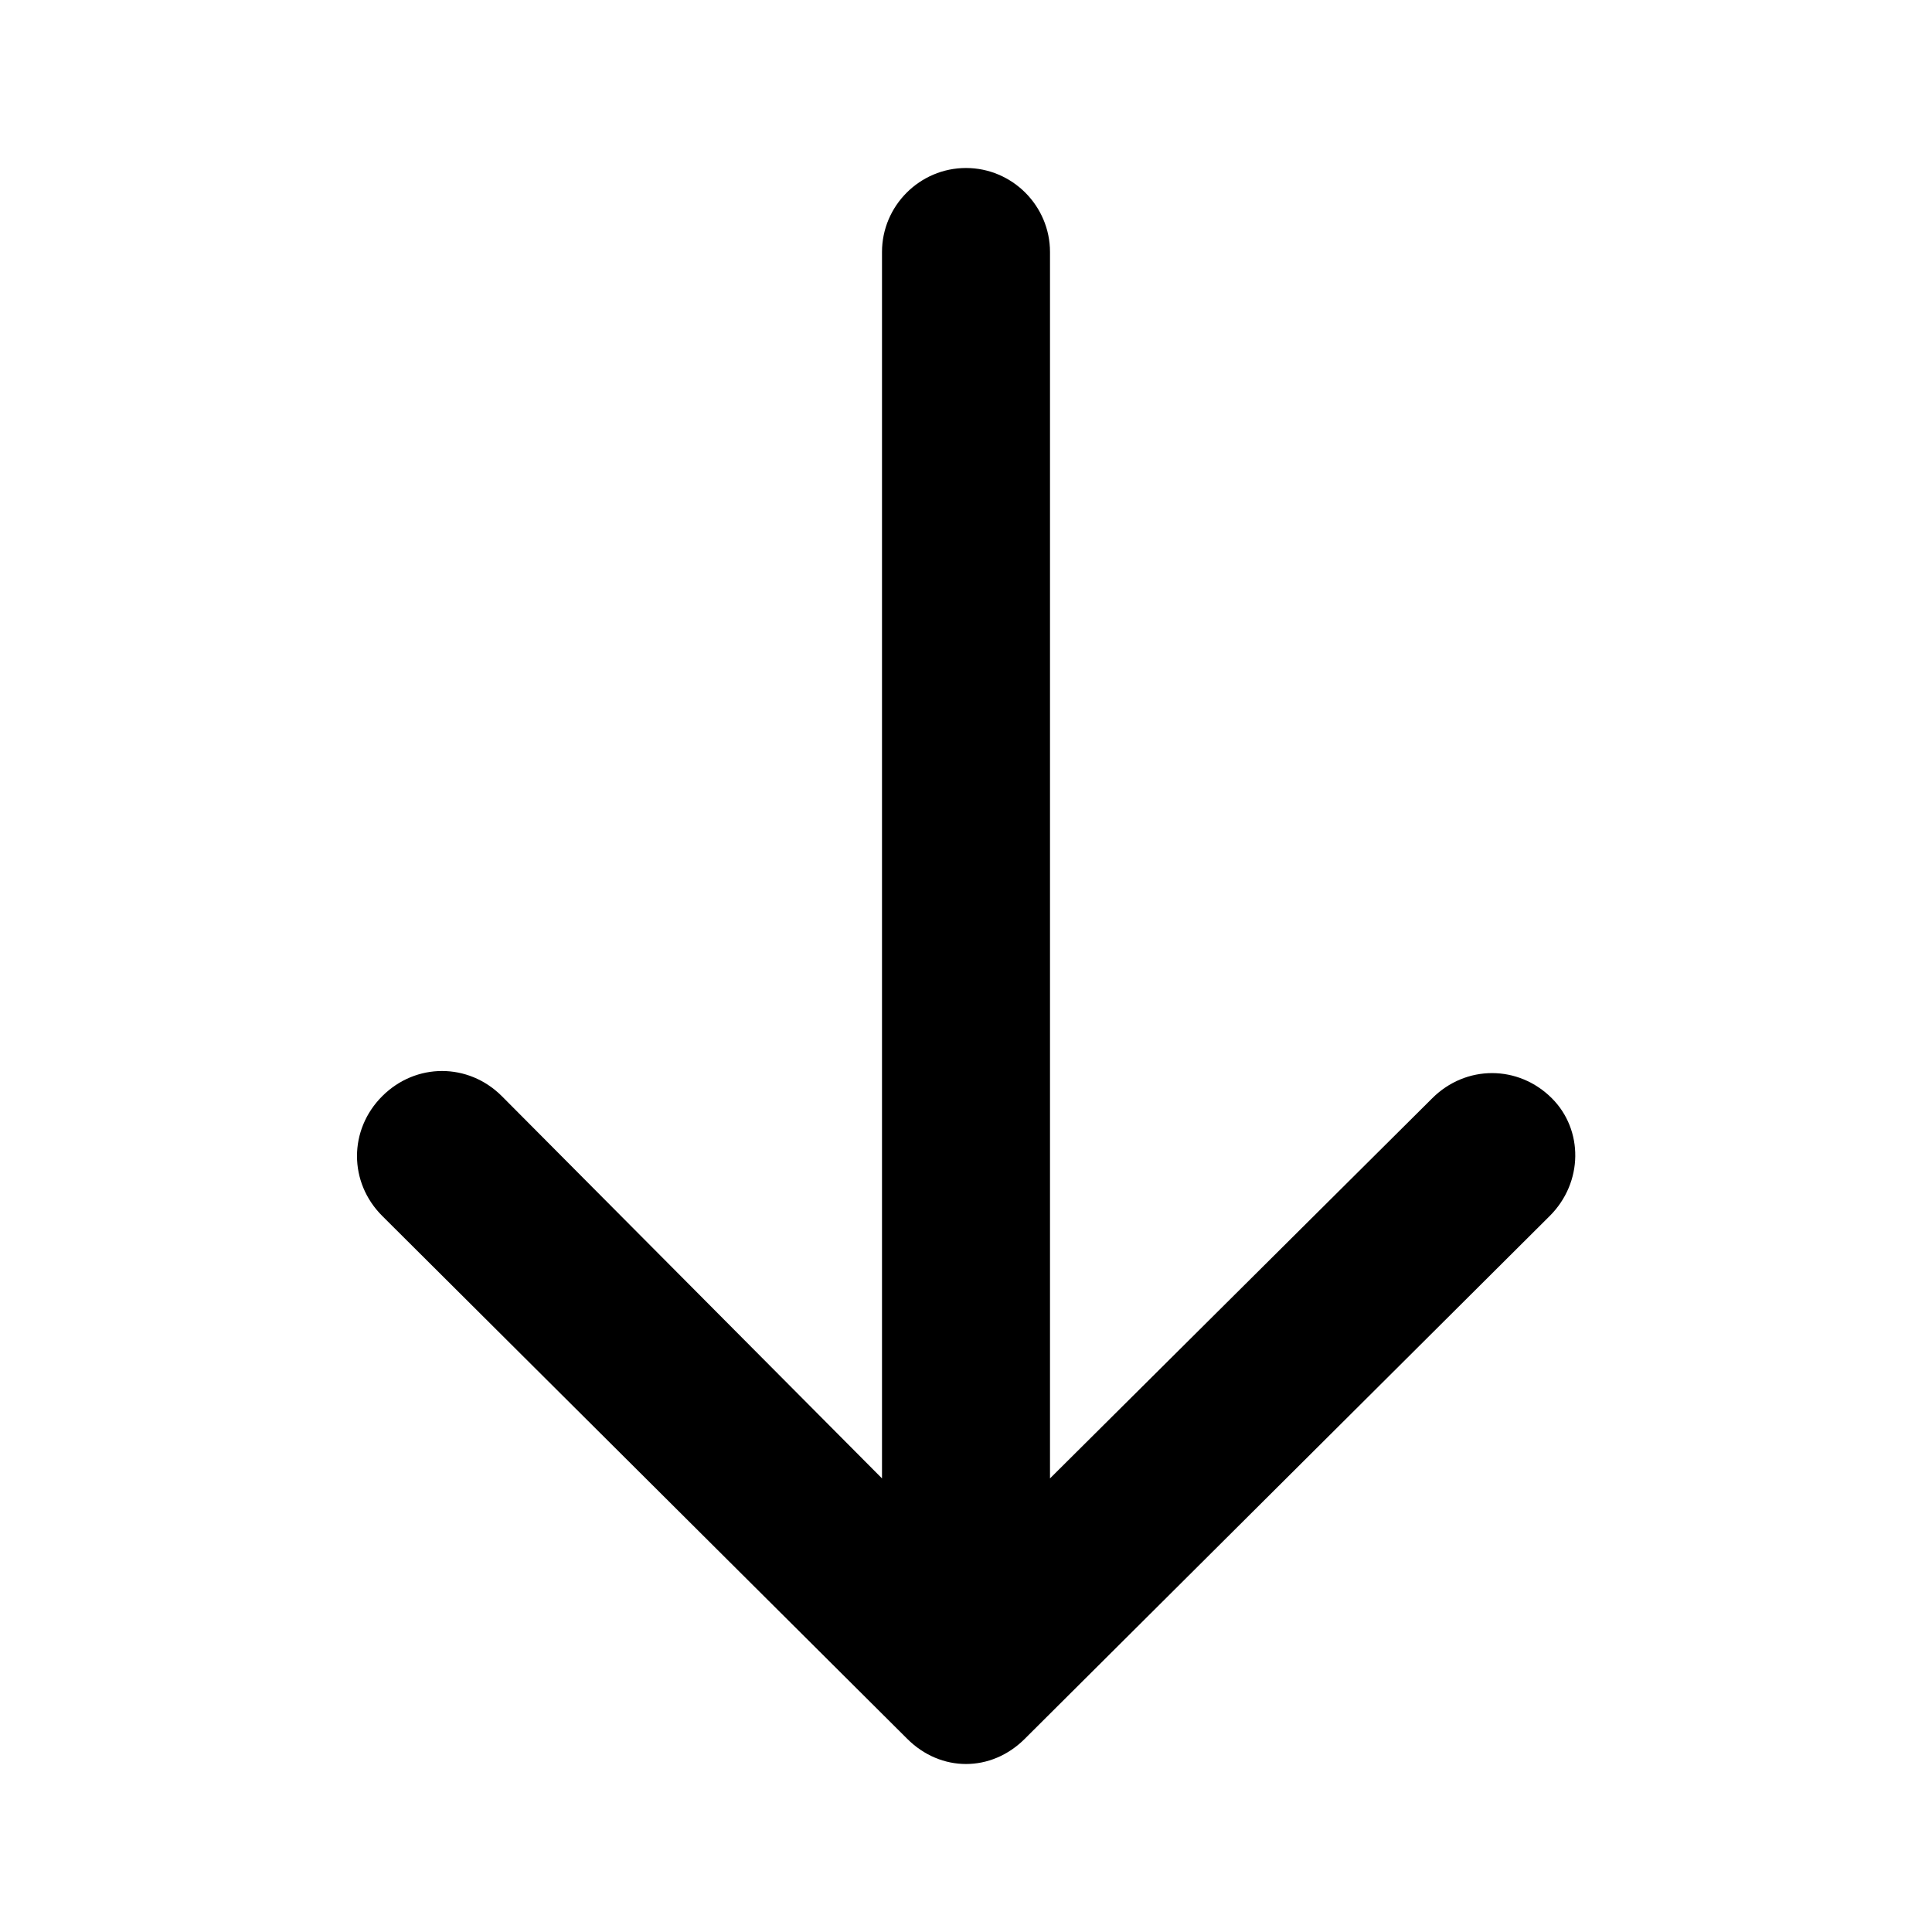 <svg xmlns="http://www.w3.org/2000/svg" xml:space="preserve" id="down-arrow" width="92" height="92" x="0" y="0" version="1.1" viewBox="0 0 92 92">
  <path id="XMLID_341_" d="M73.8 57.9l-25 24.9C48 83.6 47 84 46 84s-2-.4-2.8-1.2l-25-24.9c-1.6-1.6-1.6-4.1 0-5.7 1.6-1.6 4.1-1.6 5.7 0L42 70.4V12c0-2.2 1.8-4 4-4s4 1.8 4 4v58.4l18.2-18.1c1.6-1.6 4.1-1.6 5.7 0 1.5 1.5 1.5 4-.1 5.6z"></path>
</svg>

